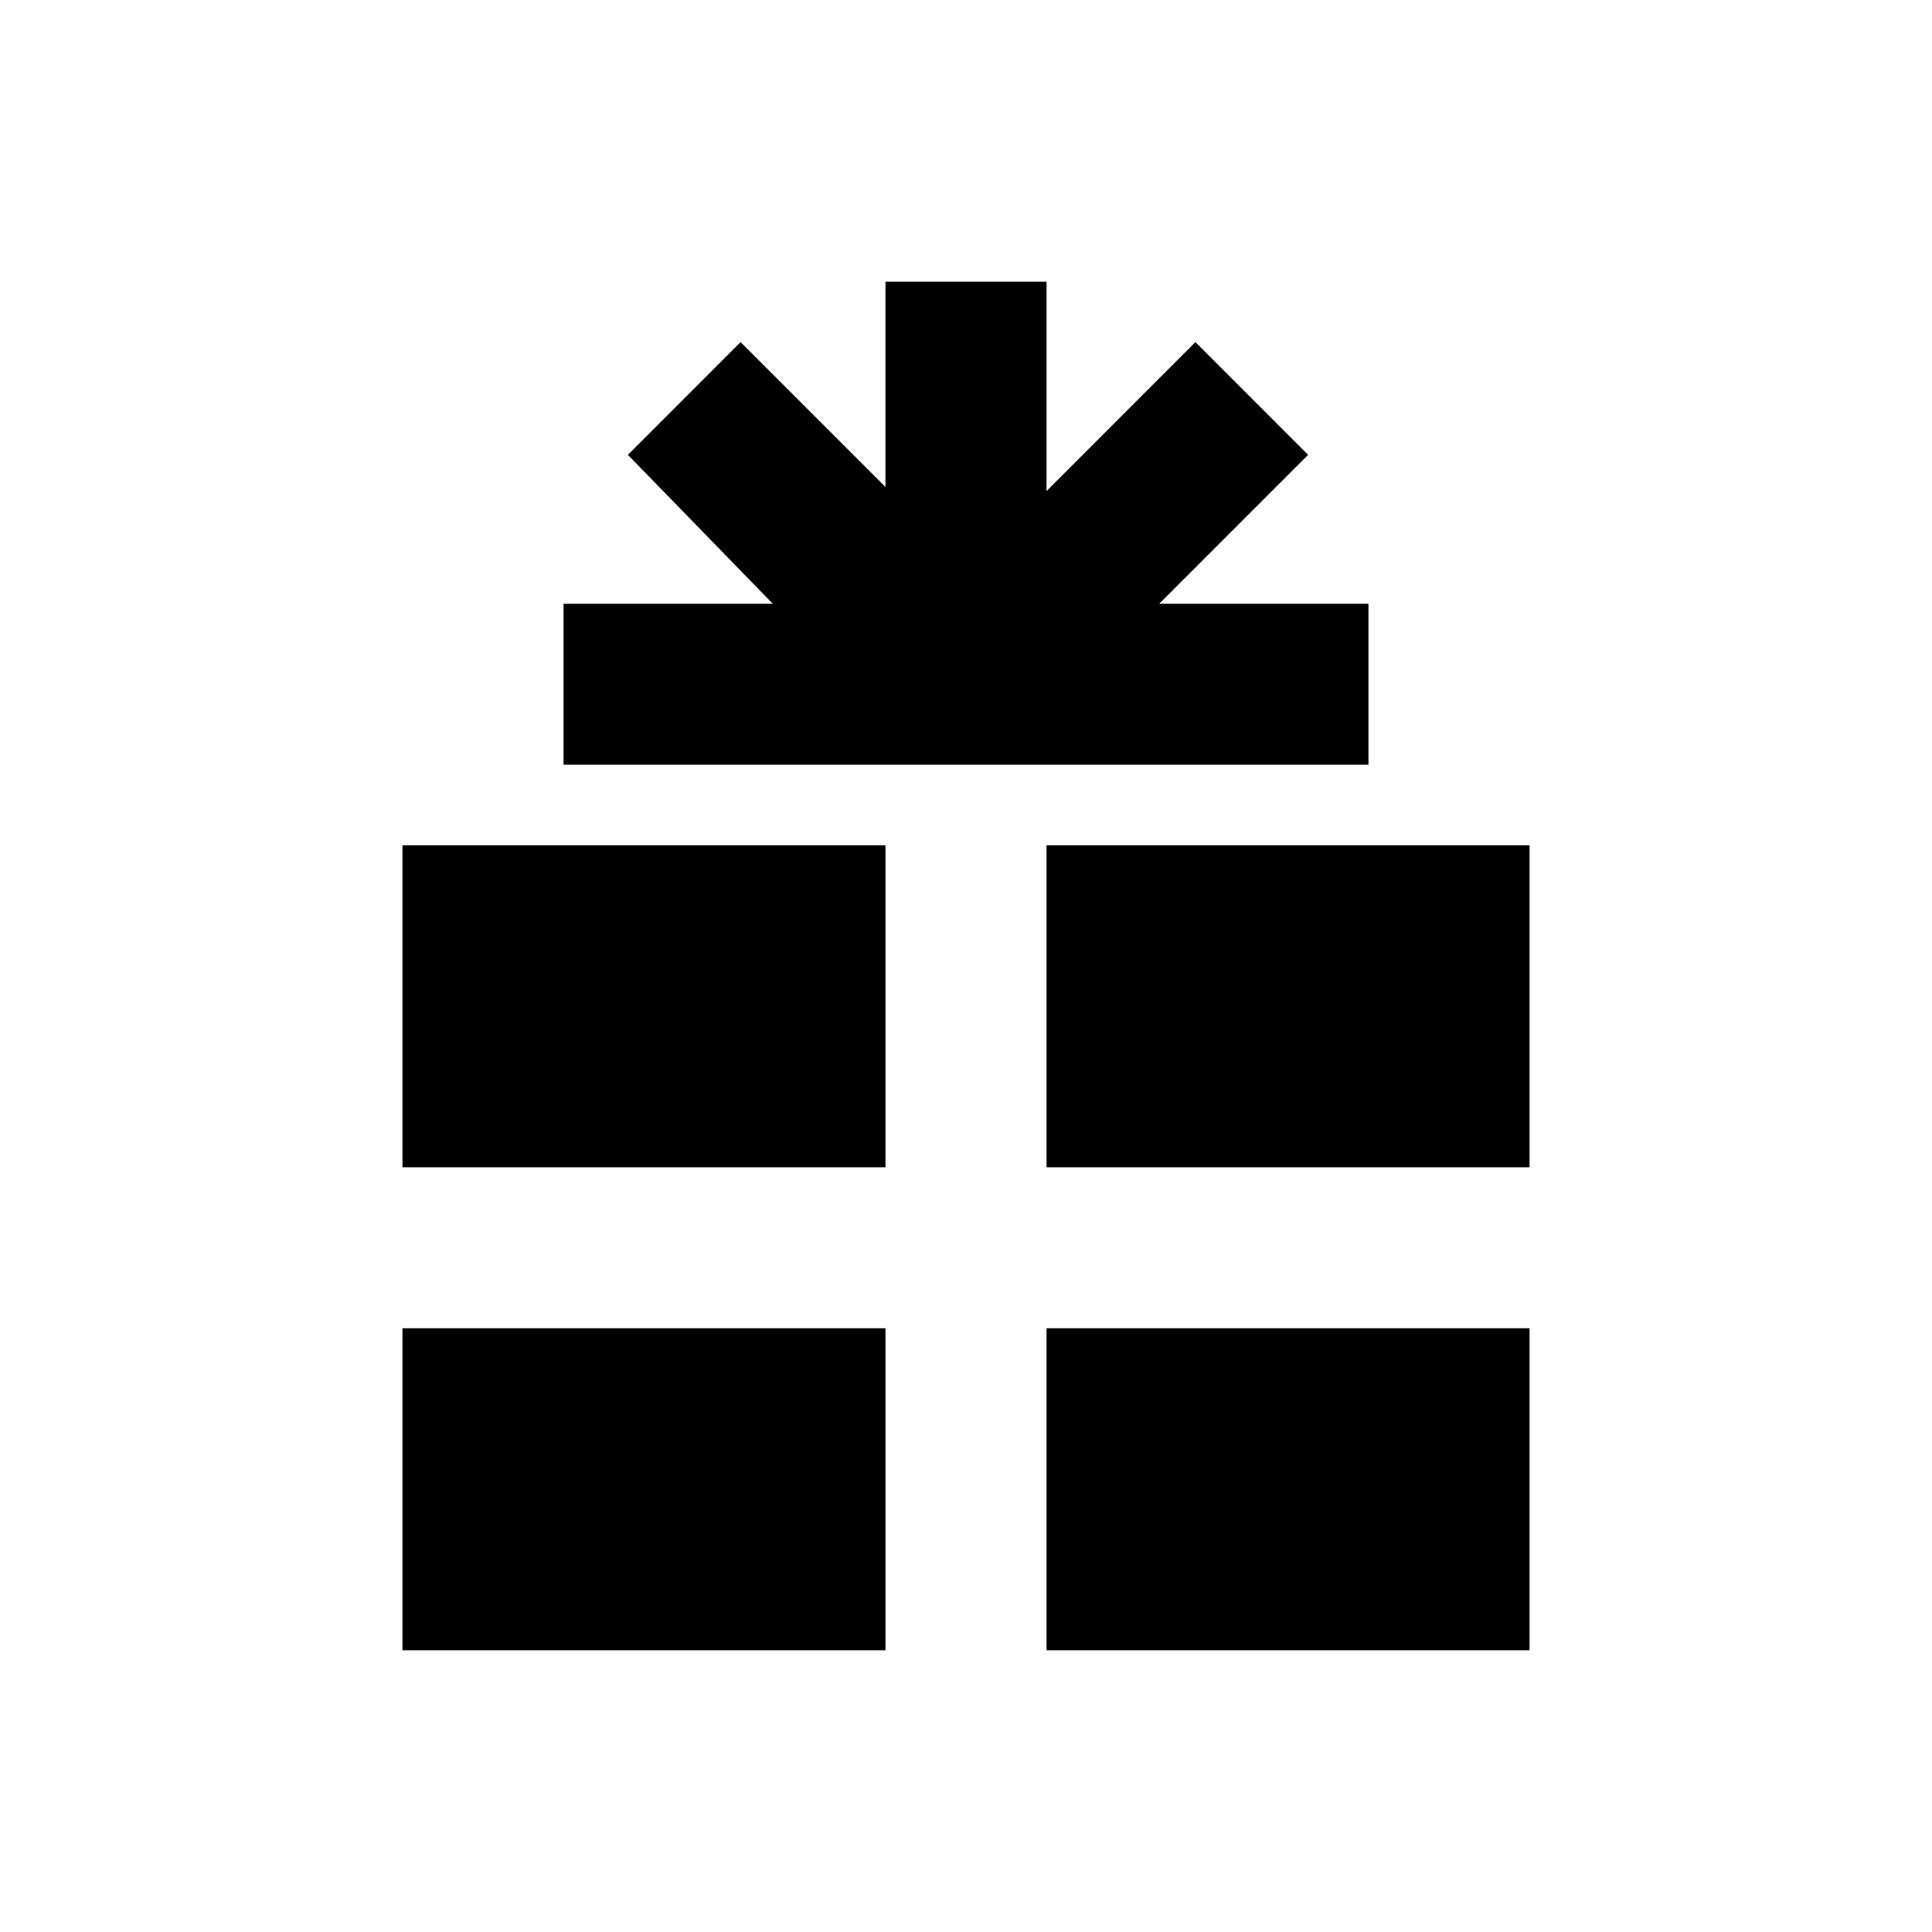 <?xml version="1.0" encoding="UTF-8"?>
<svg width="100pt" height="100pt" version="1.1" viewBox="0 0 100 100" xmlns="http://www.w3.org/2000/svg">
 <g>
  <path d="m60 31.25l7.707-7.707-5.832-5.836-7.707 7.711v-10.836h-8.336v10.625l-7.5-7.5-5.832 5.836 7.5 7.707h-10.832v8.332h41.664v-8.332z"/>
  <path d="m20.832 43.75h25v16.668h-25z"/>
  <path d="m20.832 68.75h25v16.668h-25z"/>
  <path d="m54.168 43.75h25v16.668h-25z"/>
  <path d="m54.168 68.75h25v16.668h-25z"/>
 </g>
</svg>
